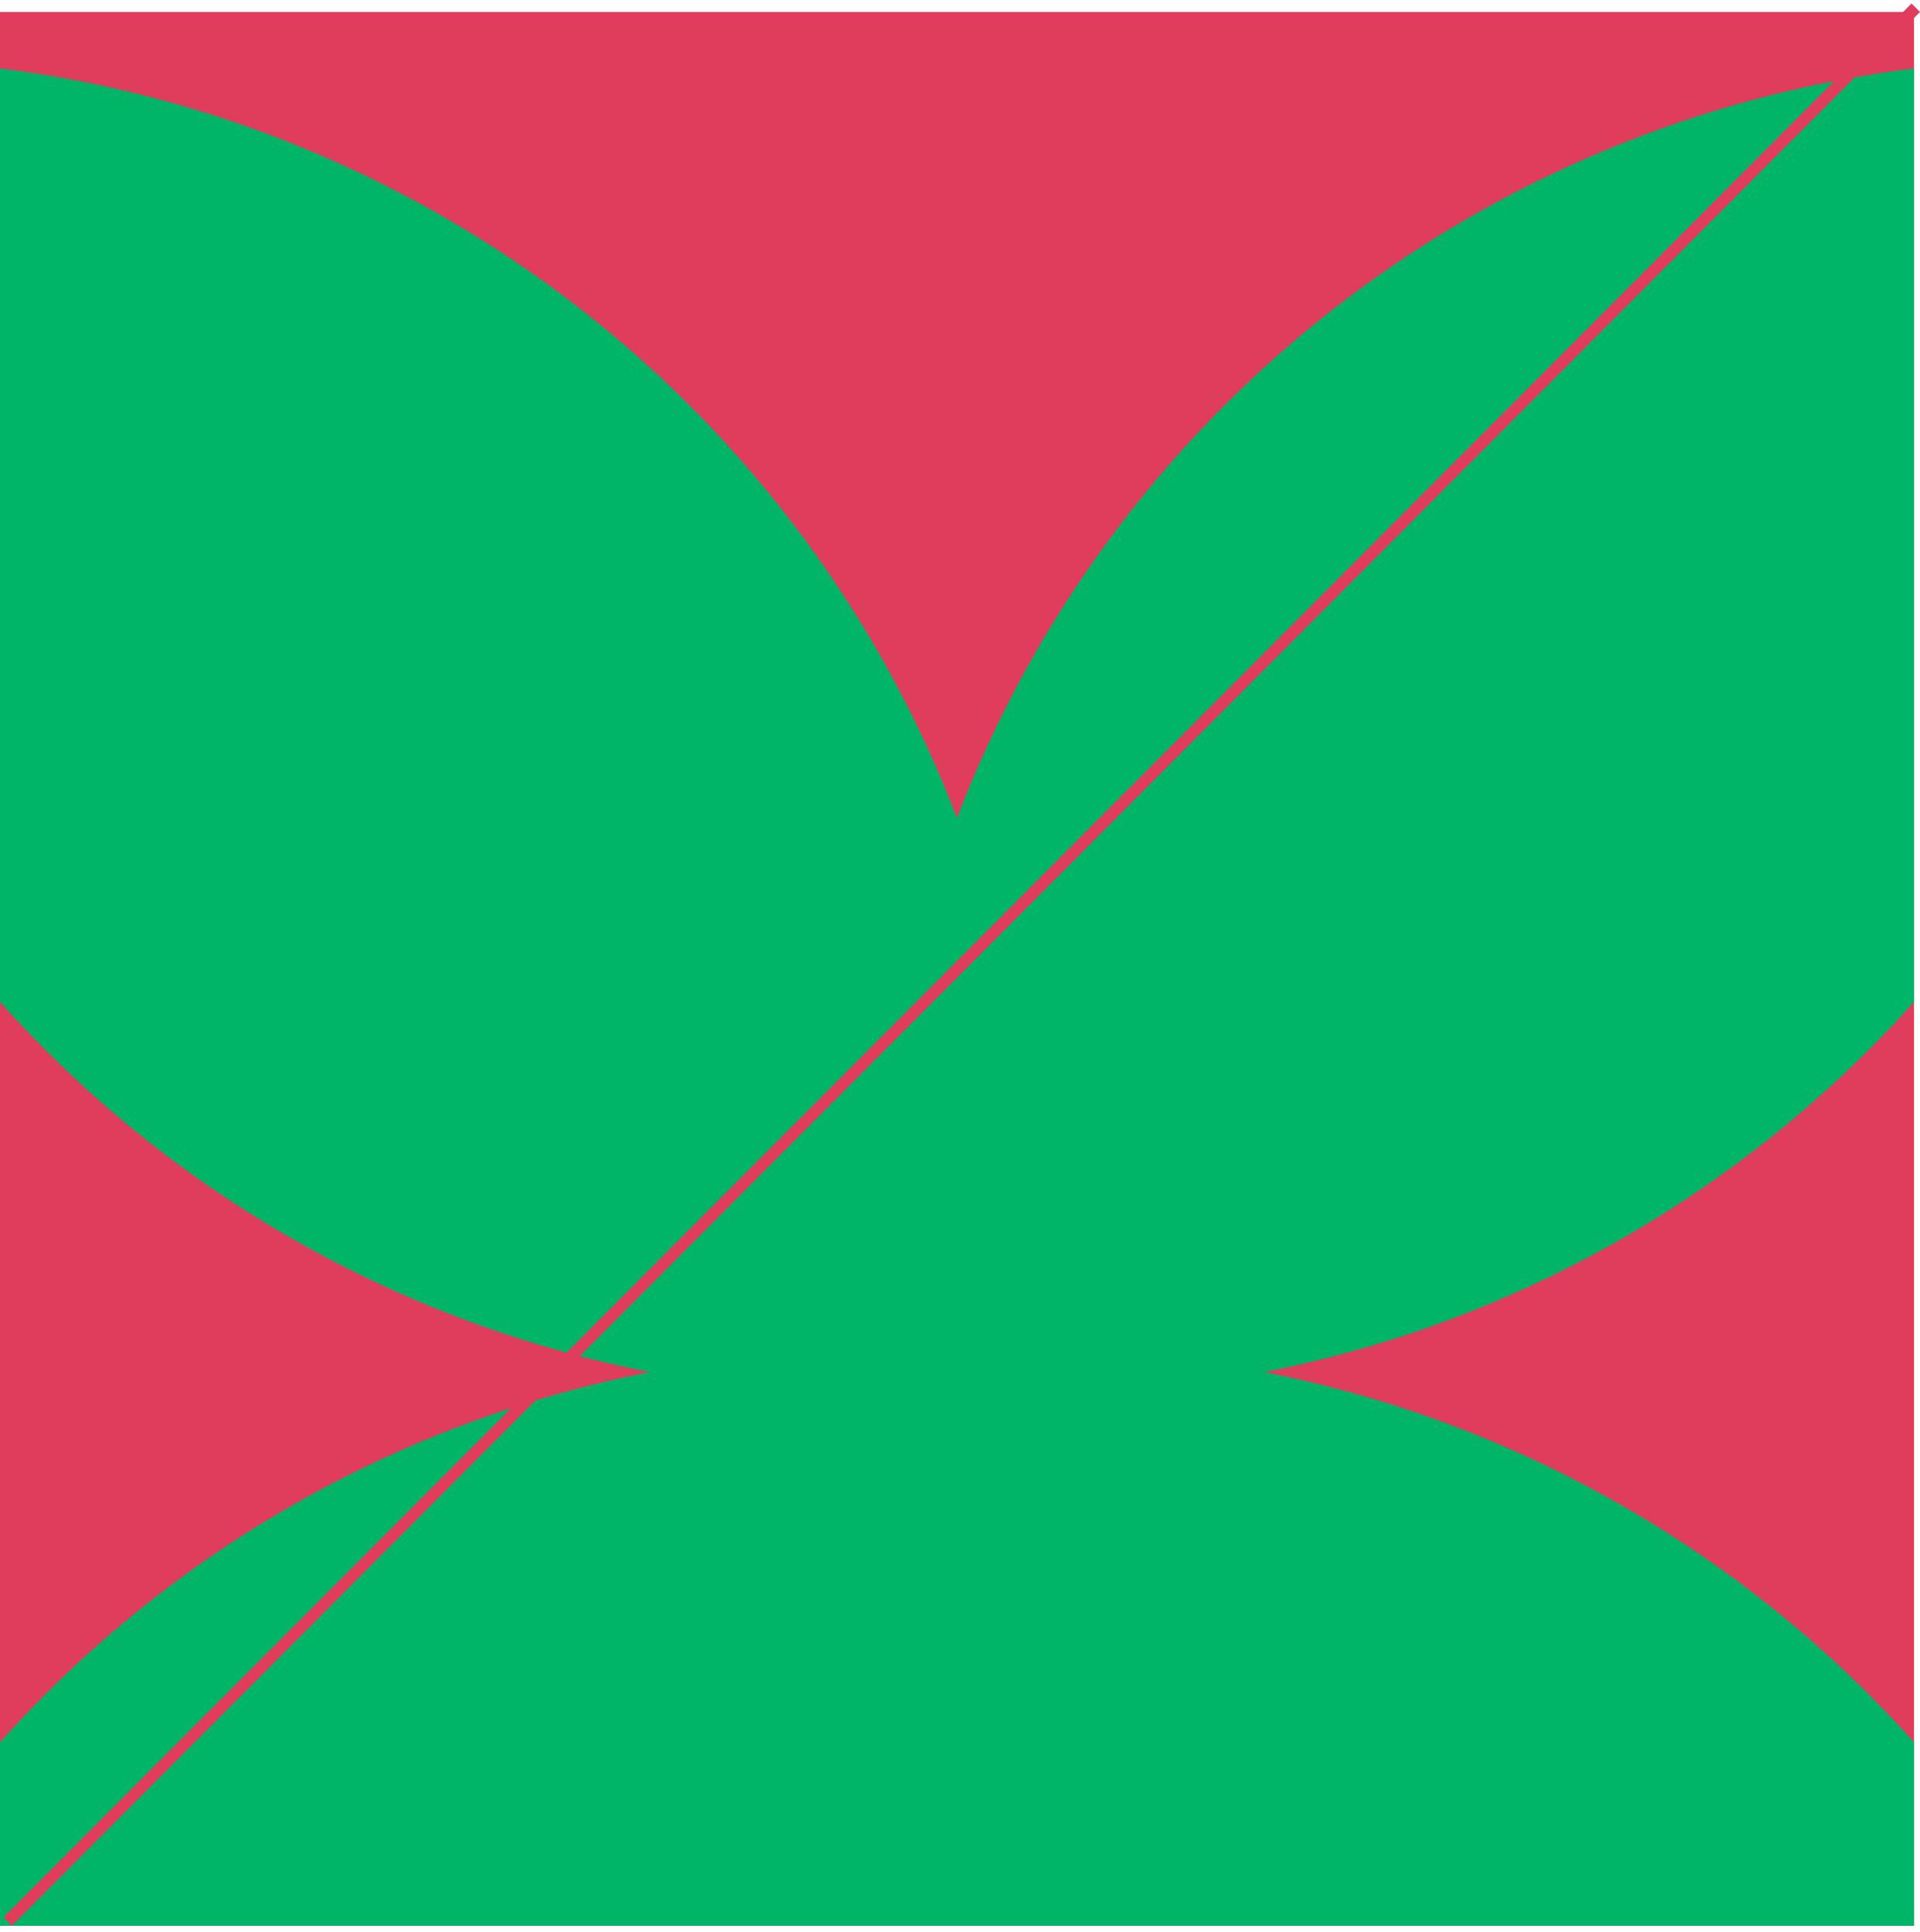 <svg width="321" height="323" viewBox="0 0 321 323" fill="none" xmlns="http://www.w3.org/2000/svg">
<path d="M320 2H0V322H320V2Z" fill="#E03D5C"/>
<path d="M320 167.53V11.45C284.467 15.86 250.803 29.856 222.618 51.938C194.432 74.019 172.786 103.355 160 136.8C147.219 103.352 125.574 74.014 97.388 51.931C69.201 29.849 35.535 15.855 0 11.45V167.53C2.41 170.21 4.89 172.85 7.47 175.43C35.061 203.101 70.285 221.904 108.63 229.43C70.284 236.952 35.058 255.755 7.47 283.43C4.89 286.01 2.41 288.65 0 291.33V322.01H320V291.32C317.6 288.653 315.113 286.023 312.54 283.43C284.948 255.755 249.719 236.951 211.37 229.43C249.718 221.904 284.945 203.101 312.54 175.43C315.12 172.85 317.607 170.217 320 167.53Z" fill="#00B568"/>
<line x1="1.292" y1="321.294" x2="320.292" y2="1.294" stroke="#E03D5C" stroke-width="2"/>
</svg>

